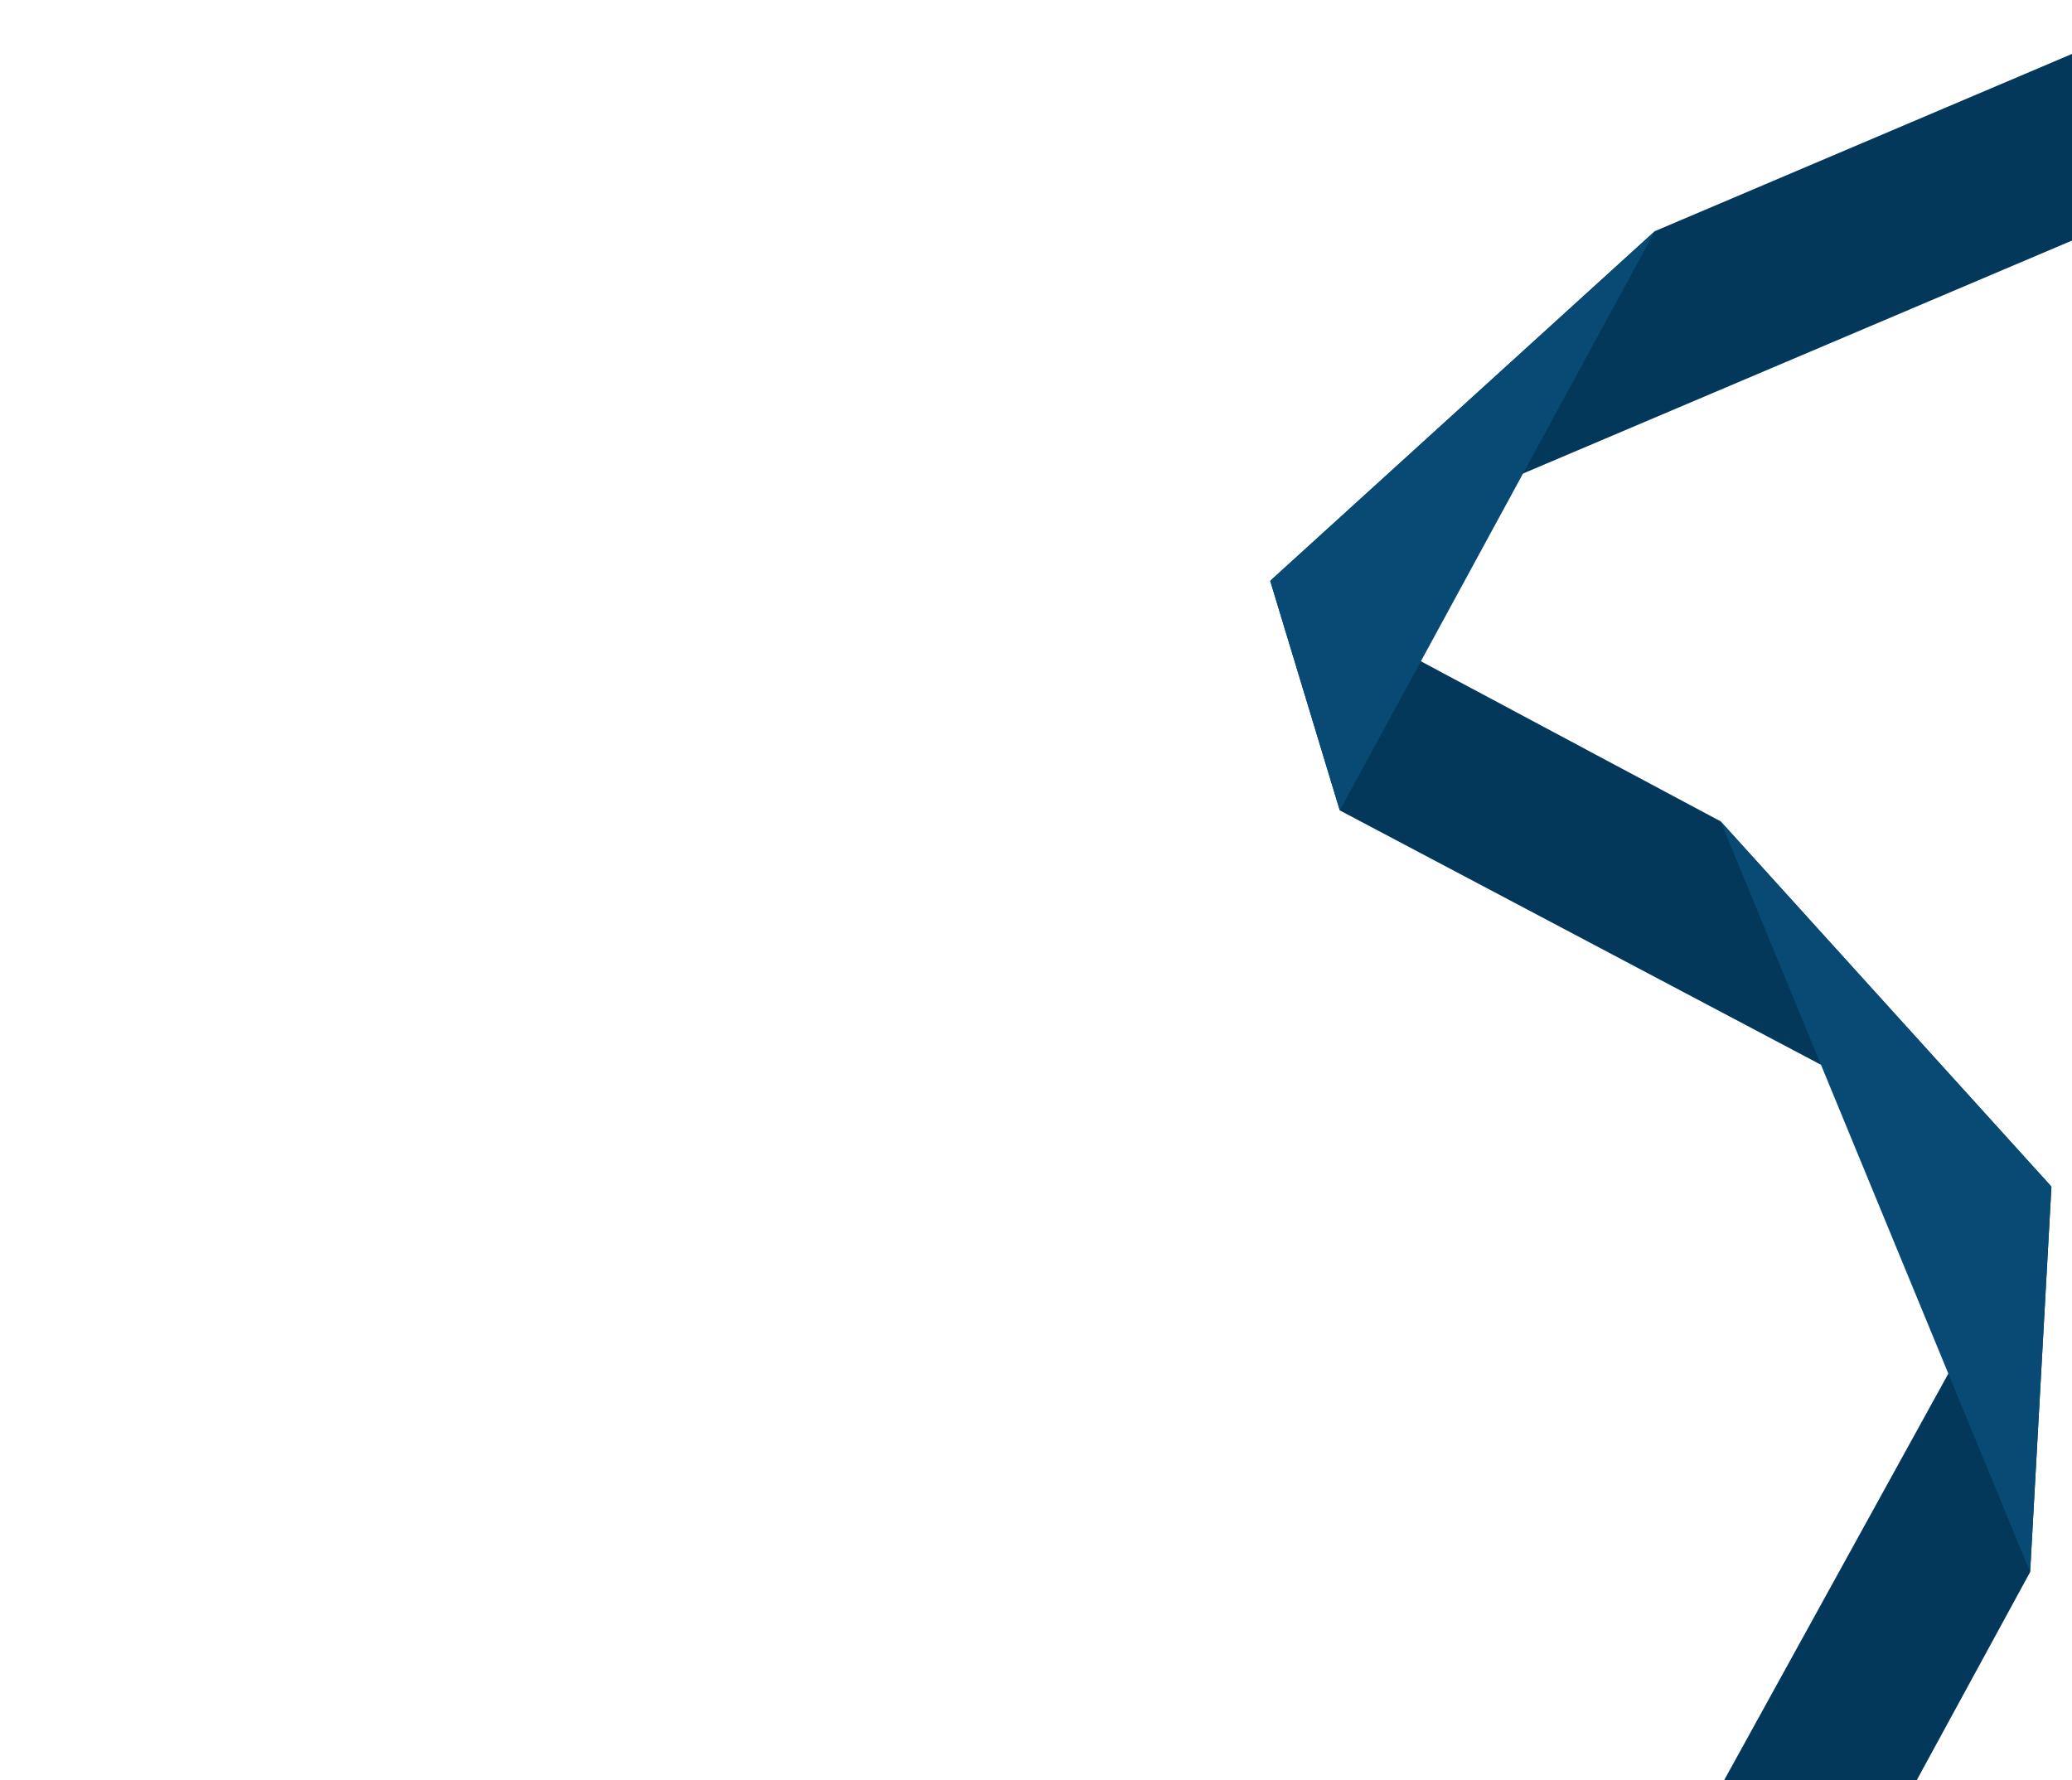 <svg xmlns="http://www.w3.org/2000/svg" width="2560" height="2200" viewBox="0 0 2560 2200">

  <style>

    @supports (-webkit-text-size-adjust:100%) {

      svg {
        animation-name: svg-hue-rotation;
        animation-duration: 15s;
        animation-timing-function: linear;
        animation-iteration-count: infinite;
      }

      @keyframes svg-hue-rotation {
        0%, 100% { filter: hue-rotate(0); }
        50% { filter: hue-rotate(30deg); }
      }

      .svg-ribbon {
        animation-name: svg-ribbon-animation;
        animation-duration: 30s;
        animation-timing-function: linear;
        animation-iteration-count: infinite;
      }

      @keyframes svg-ribbon-animation {
        0%, 100% { transform: scale(1, 1.3) translateY(0); }
        50% { transform: scale(1.02, 1) translateY(100px); }
      }

    }

  </style>

  <g class="svg-ribbon">
    <polygon points="2534.59 1466.33 2508.29 1942.57 1968.84 2932.8 1791.11 2814.87 2534.59 1466.33" fill="#04385A"/>
    <polygon points="2560 66.65 2560 297.27 1569.38 717.72 2044.61 285.65 2560 66.65" fill="#04385A"/>
    <polygon points="2534.59 1466.32 1655.32 1001.4 1569.38 717.72 2125.84 1014.92 2534.59 1466.32" fill="#04385A"/>
    <polygon points="2534.59 1466.32 2508.29 1942.56 2125.84 1014.93 2534.59 1466.32" fill="#084A73"/>
    <polygon points="2044.61 285.65 1655.32 1001.4 1569.38 717.72 2044.61 285.65" fill="#084A73"/>
  </g>

</svg>
